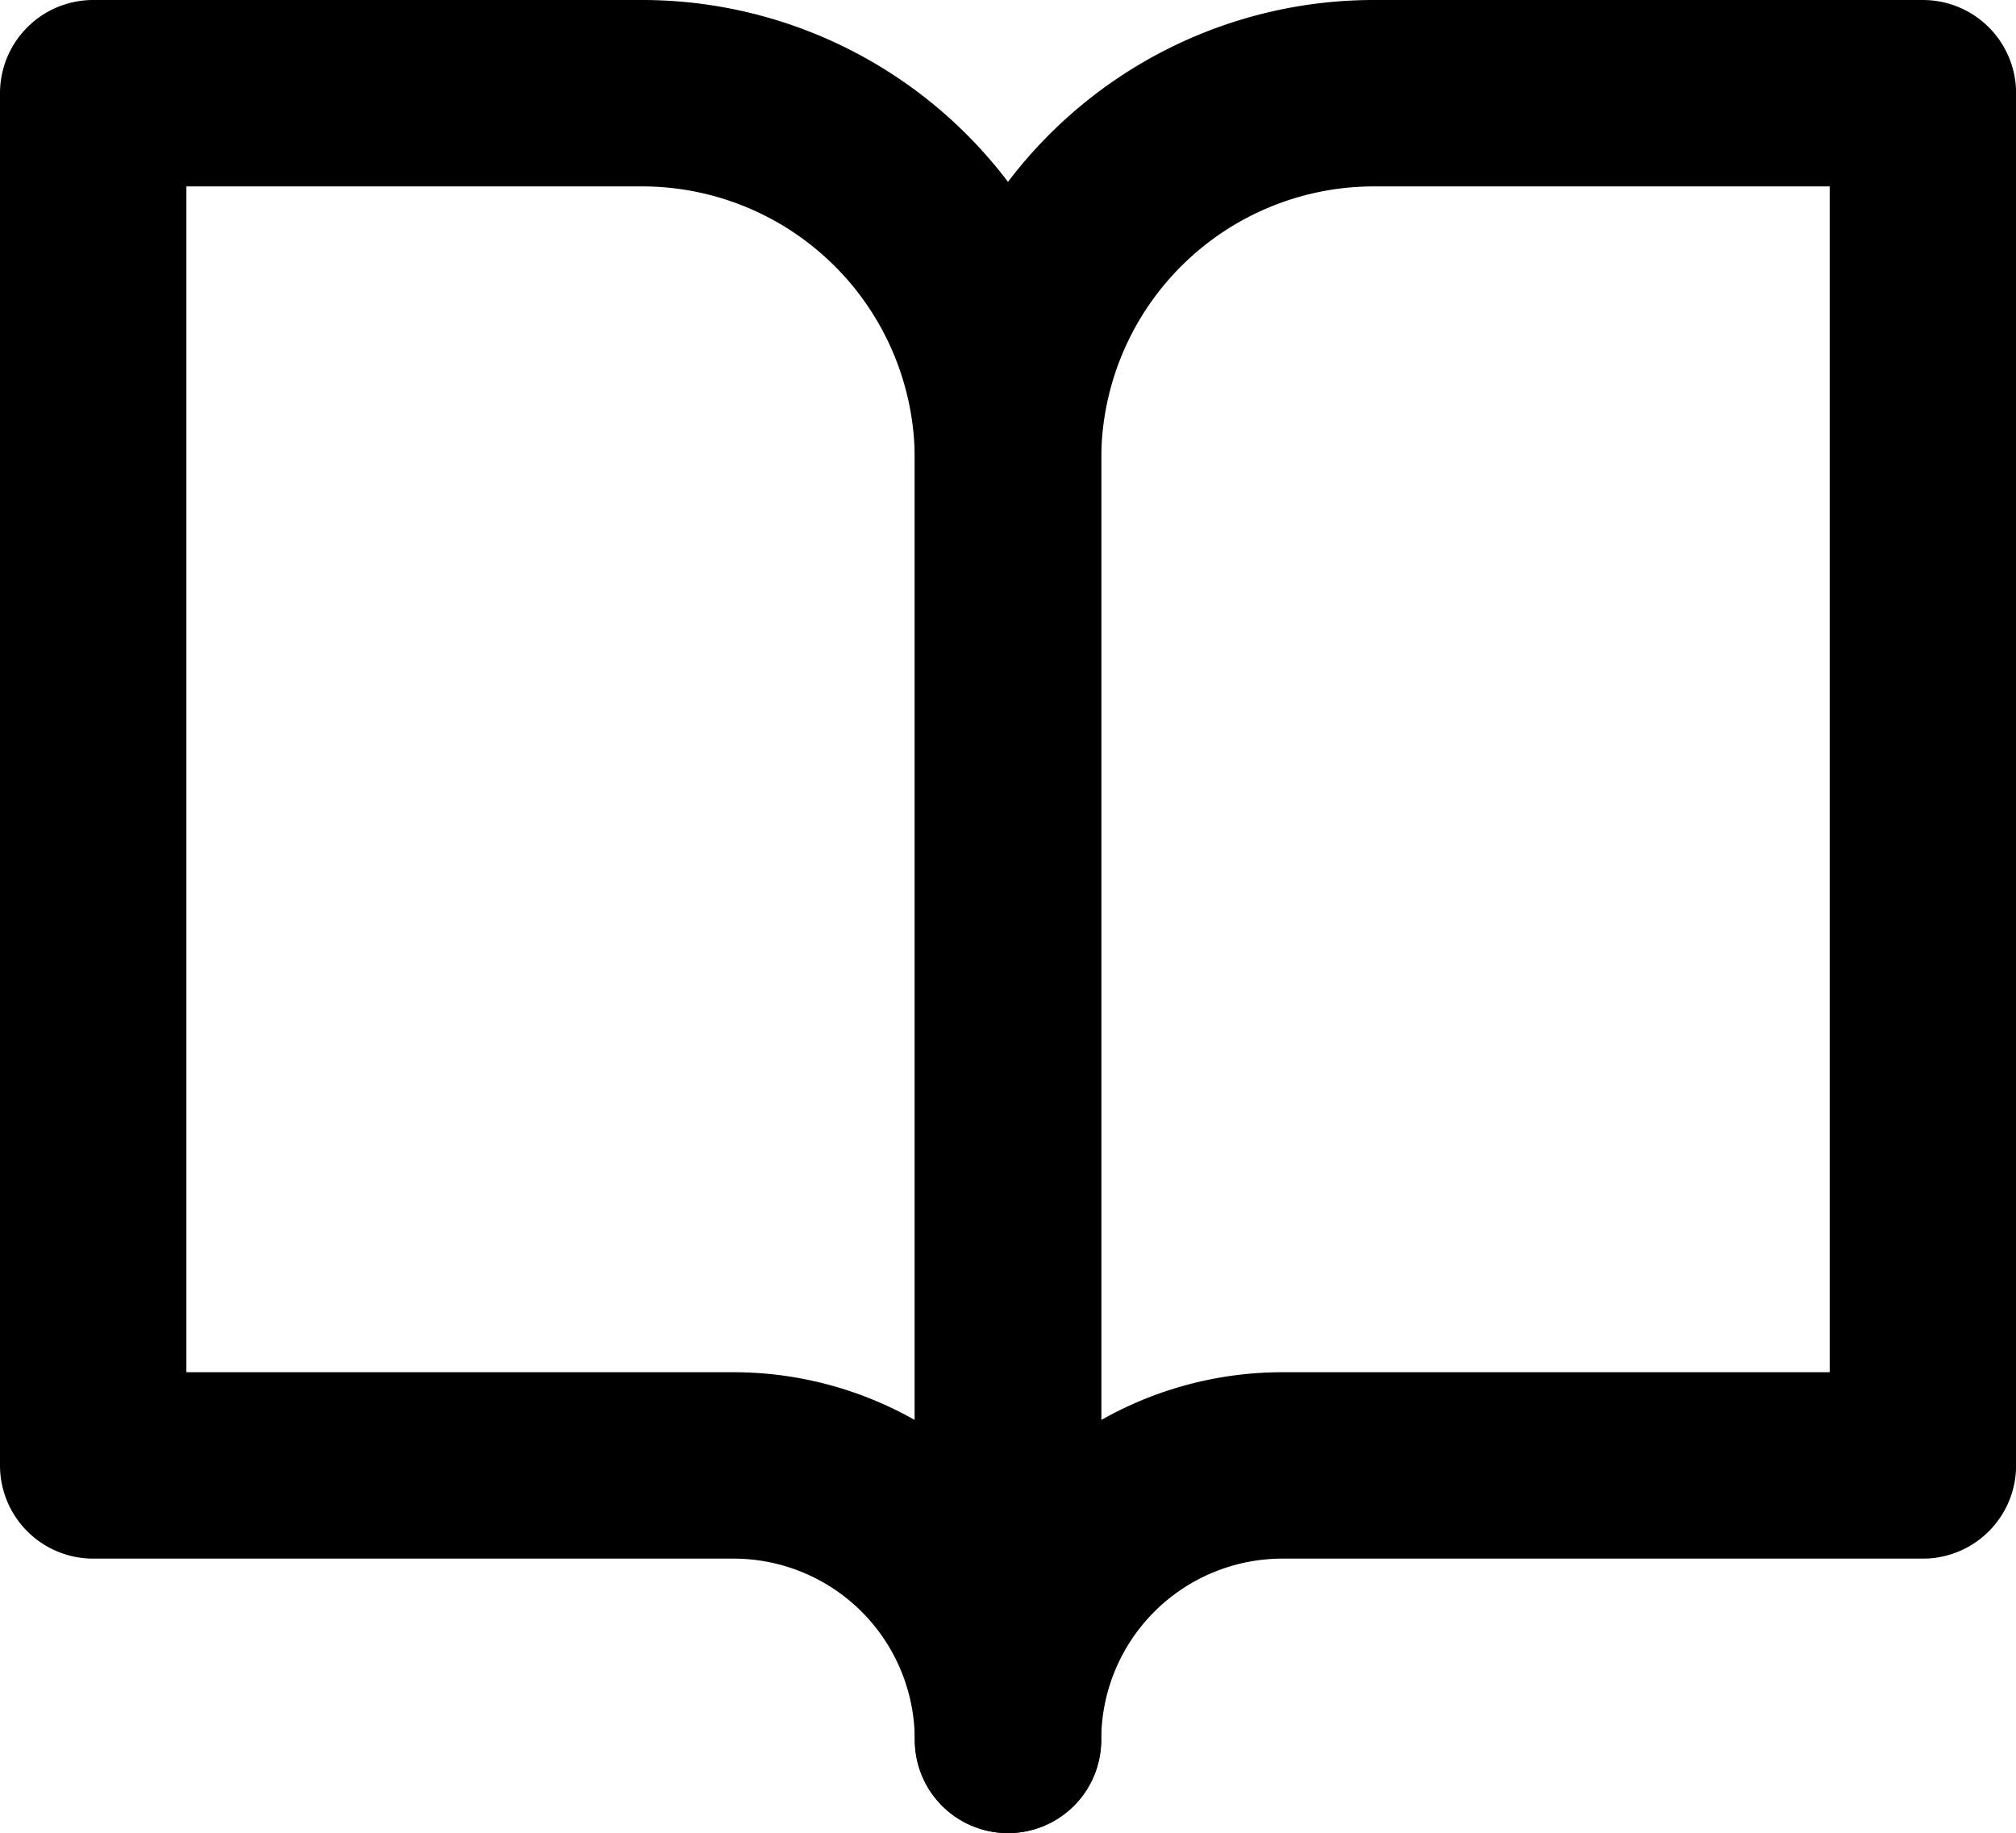 <svg xmlns="http://www.w3.org/2000/svg" width="21.631" height="19.668" viewBox="0 0 21.631 19.668">
  <g id="glossery_page" data-name="glossery page" transform="translate(1 1)">
    <g id="Icon_feather-book-open" data-name="Icon feather-book-open">
      <path id="Path_326" data-name="Path 326" d="M3,4.5H8.889a3.926,3.926,0,0,1,3.926,3.926V22.168a2.945,2.945,0,0,0-2.945-2.945H3Z" transform="translate(-3 -4.5)" fill="none" stroke="#000" stroke-linecap="round" stroke-linejoin="round" stroke-width="2"/>
      <path id="Path_327" data-name="Path 327" d="M27.816,4.5H21.926A3.926,3.926,0,0,0,18,8.426V22.168a2.945,2.945,0,0,1,2.945-2.945h6.871Z" transform="translate(-8.184 -4.5)" fill="none" stroke="#000" stroke-linecap="round" stroke-linejoin="round" stroke-width="2"/>
    </g>
  </g>
</svg>
